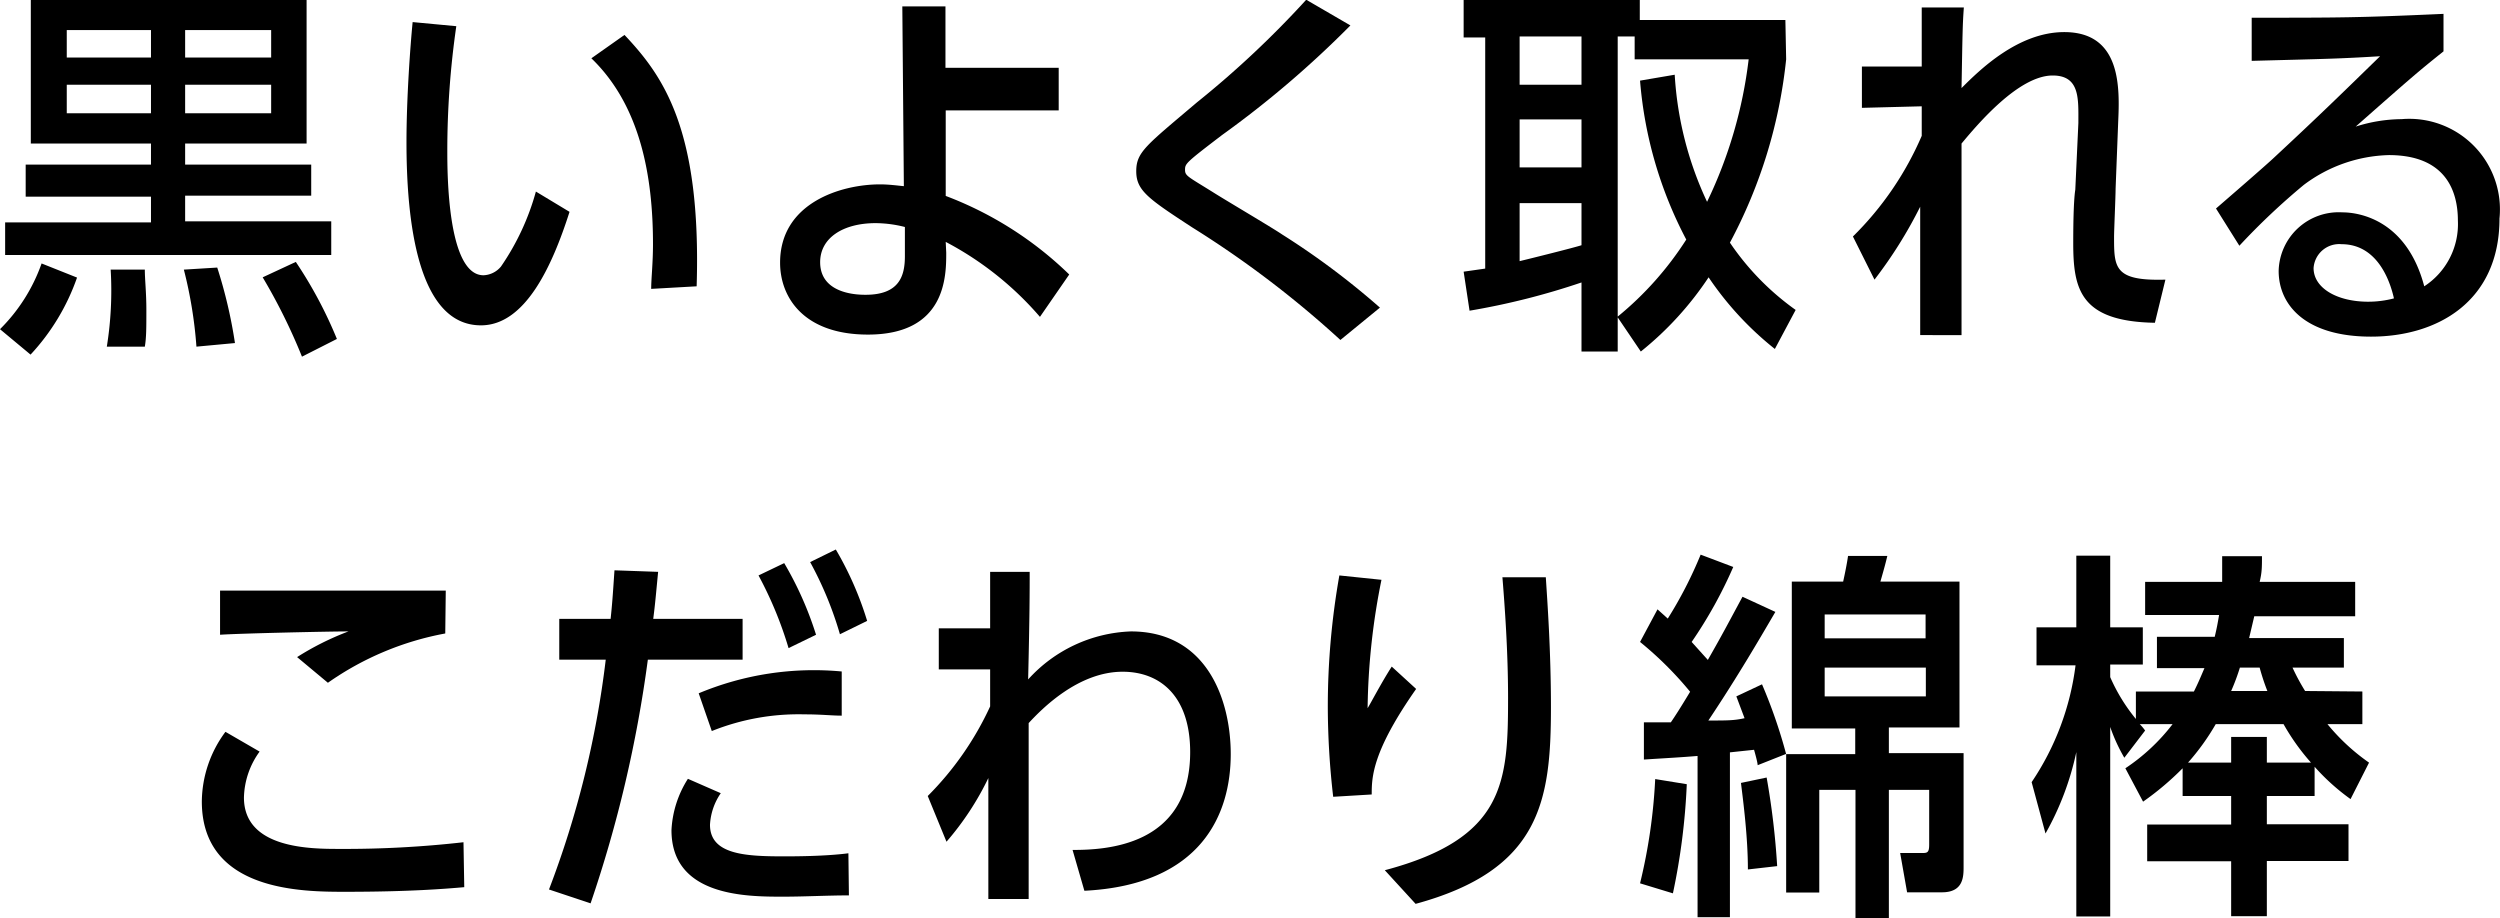 <svg xmlns="http://www.w3.org/2000/svg" viewBox="0 0 97.36 35.75"><path d="M0,12.82a6.77,6.77,0,0,0,1.62-2.56L3,10.81a8.51,8.51,0,0,1-1.81,3ZM7.21,6.41h4.91V7.62H7.21v1H12.9V9.93H.2V8.66H5.88v-1H1V6.41H5.88V5.59H1.2V0H11.94V5.59H7.21ZM5.88,1.17H2.6V2.24H5.88ZM2.6,3.3V4.41H5.88V3.3ZM4.16,13.5a13.76,13.76,0,0,0,.15-3H5.64c0,.39.06.87.06,1.57s0,1.08-.06,1.43Zm3.49,0a17,17,0,0,0-.49-3l1.3-.08a18.59,18.59,0,0,1,.69,2.94ZM10.56,2.24V1.17H7.21V2.24ZM7.21,4.41h3.35V3.3H7.21Zm4.55,9.48a22.42,22.42,0,0,0-1.53-3.09l1.29-.6a16.78,16.78,0,0,1,1.6,3Z"/><path d="M22.18,8.25c-.68,2.13-1.73,4.42-3.45,4.42-2.48,0-2.9-4.11-2.9-7.13,0-1.73.15-3.77.24-4.68l1.7.16a33.86,33.86,0,0,0-.35,4.86c0,.83,0,4.84,1.41,4.84a.93.93,0,0,0,.68-.34,9.64,9.64,0,0,0,1.36-2.92Zm3.18,3c0-.4.07-1,.07-1.74,0-2.65-.49-5.4-2.4-7.24l1.29-.91c1.5,1.59,3,3.66,2.81,9.79Z"/><path d="M36.85,9.84c0,.9,0,3.19-3.05,3.19-2.49,0-3.42-1.44-3.42-2.8,0-2.34,2.39-3.05,3.89-3.05.36,0,.7.05.93.07l-.06-7h1.68V2.64l4.41,0V4.3H36.83l0,3.33a14,14,0,0,1,4.81,3.06l-1.14,1.65a12.55,12.55,0,0,0-3.67-2.92Zm-1.61-1a4.7,4.7,0,0,0-1.14-.15c-1.26,0-2.16.57-2.16,1.52,0,1.27,1.52,1.27,1.77,1.27,1.31,0,1.53-.73,1.53-1.5Z"/><path d="M52.2,13.24a39.37,39.37,0,0,0-5.78-4.39c-1.7-1.11-2.17-1.43-2.17-2.18s.38-1,2.36-2.68a37.64,37.64,0,0,0,4.26-4l1.72,1a39.18,39.18,0,0,1-5,4.27c-1.4,1.07-1.44,1.11-1.44,1.35s.1.26,1.08.87c.42.27,2.32,1.39,2.7,1.65a30,30,0,0,1,3.81,2.85Z"/><path d="M69.56,2.31a19.35,19.35,0,0,1-2.19,7.14,10.28,10.28,0,0,0,2.56,2.62l-.81,1.52a12.43,12.43,0,0,1-2.58-2.79,12.67,12.67,0,0,1-2.64,2.89L63,12.36v1.33H61.59V11a28.11,28.11,0,0,1-4.36,1.1L57,10.58l.84-.12v-9H57V0h6.86V.78h5.67ZM59.18,1.42V3.3h2.41V1.42Zm2.41,5.1V4.65H59.18V6.52ZM59.18,7.91v2.26c.46-.11,2.14-.53,2.41-.62V7.91Zm4.48-5.6V1.42H63V12.33a12.72,12.72,0,0,0,2.67-3,16,16,0,0,1-1.8-6.19l1.35-.23a13.47,13.47,0,0,0,1.26,4.95A17.55,17.55,0,0,0,68.1,2.31Z"/><path d="M82.39,7.35c0,.3-.06,1.62-.06,1.87,0,1.2,0,1.73,2,1.67l-.41,1.68c-2.92-.05-3.18-1.32-3.18-3.11,0-.28,0-1.57.08-2.07l.12-2.6c0-.93.07-1.85-1-1.85-1.32,0-2.91,1.88-3.55,2.65,0,.7,0,3.81,0,4.92s0,1.5,0,2.54H74.78c0-1.26,0-4,0-5A17.37,17.37,0,0,1,73,10.89l-.84-1.68a12.35,12.35,0,0,0,2.68-3.92l0-1.15-2.33.06V2.59h2.33c0-.1,0-2,0-2.3h1.64c-.05.7-.05.94-.09,3.14.7-.7,2.2-2.18,4-2.18,2.24,0,2.16,2.2,2.1,3.52Z"/><path d="M86.3,8.12c.37-.32,2-1.73,2.28-2,1.71-1.59,2.52-2.38,4.11-3.93-1.66.1-2,.1-5,.18V.69c3.46,0,4.13,0,7.47-.15V2c-1,.8-1.23,1-3.42,2.93a6,6,0,0,1,1.79-.29,3.53,3.53,0,0,1,3.81,3.87c0,3.24-2.43,4.6-5,4.6s-3.6-1.24-3.6-2.56a2.34,2.34,0,0,1,2.48-2.28c.72,0,2.52.34,3.19,2.88a2.89,2.89,0,0,0,1.31-2.56c0-1.12-.45-2.55-2.69-2.55A5.74,5.74,0,0,0,89.72,7.2a26.52,26.52,0,0,0-2.51,2.37Zm4.89,1.39a1,1,0,0,0-1.09.93c0,.77.9,1.31,2.13,1.31a3.93,3.93,0,0,0,1-.13C93.14,11.23,92.72,9.51,91.19,9.51Z"/><path d="M18.08,34.55c-.69.06-2.1.18-4.62.18-1.67,0-5.6,0-5.6-3.52a4.61,4.61,0,0,1,.92-2.71l1.33.77a3.16,3.16,0,0,0-.61,1.79c0,2,2.61,2,3.73,2a41,41,0,0,0,4.82-.26Zm-.74-9.88a11.6,11.6,0,0,0-4.57,1.92l-1.2-1a10.92,10.92,0,0,1,2-1c-.79,0-4.3.08-5,.13V23c1.47,0,7.38,0,8.79,0Z"/><path d="M25.63,22.27c-.09.93-.11,1.2-.19,1.83h3.48v1.59H25.23A49.54,49.54,0,0,1,23,35.18l-1.62-.54a37.46,37.46,0,0,0,2.21-8.95H21.78V24.1h2c.06-.57.08-.85.15-1.89Zm7.43,12.6c-.82,0-1.74.05-2.56.05-1.42,0-4.35,0-4.35-2.59a4.08,4.08,0,0,1,.64-2l1.28.56a2.39,2.39,0,0,0-.42,1.23c0,1.15,1.35,1.23,2.85,1.23.4,0,1.63,0,2.54-.12Zm-.28-7c-.4,0-.78-.05-1.45-.05a9.07,9.07,0,0,0-3.61.65L27.21,27a11.63,11.63,0,0,1,5.57-.85Zm-2.07-2.63a14.92,14.92,0,0,0-1.17-2.83l1-.48a13.4,13.4,0,0,1,1.24,2.79Zm2-.54a13.88,13.88,0,0,0-1.16-2.81l1-.49a12.88,12.88,0,0,1,1.22,2.78Z"/><path d="M41.77,33.1c1.25,0,4.58-.12,4.58-3.81,0-2.17-1.16-3.13-2.63-3.13-1.74,0-3.16,1.46-3.66,2,0,1.68,0,3.68,0,6.85H38.49l0-4.71a11.15,11.15,0,0,1-1.63,2.48L36.13,31a12.07,12.07,0,0,0,2.43-3.49l0-1.44-2,0V24.47h2l0-2.2h1.54c0,.78,0,1.64-.06,4.19a5.66,5.66,0,0,1,4-1.87c3,0,3.89,2.72,3.89,4.78,0,2.3-1.11,5.09-5.7,5.32Z"/><path d="M55.15,26.83c-1.71,2.44-1.73,3.43-1.73,4.11l-1.5.09a30.89,30.89,0,0,1-.21-3.54,29.29,29.29,0,0,1,.45-5.08l1.64.17a26.6,26.6,0,0,0-.54,5c.12-.19.54-1,.94-1.62Zm-1.22,7.06c4.68-1.24,4.8-3.43,4.8-6.72,0-1.81-.13-3.59-.22-4.69H60.2c.06.93.2,2.86.2,5.07,0,3.66-.42,6.33-5.27,7.65Z"/><path d="M69.14,23.83c-.65,1.11-1.47,2.52-2.61,4.23.75,0,1,0,1.41-.09l-.32-.85,1-.47a20,20,0,0,1,.94,2.72h2.69v-1H69.78V22.65h2c.07-.32.15-.71.19-1h1.53c-.06.25-.1.41-.27,1h3.08v5.68H73.56v1h2.91v4.42c0,.38,0,1-.84,1H74.27L74,33.22h.83c.22,0,.3,0,.3-.33V30.76H73.56v5h-1.3v-5H70.85v4H69.56v-5.4l-1.11.44c0-.11-.12-.53-.14-.6l-.94.1v6.42H66.11V29.44c-.74.06-1,.07-2.09.14l0-1.45c.12,0,.88,0,1.05,0,.19-.28.37-.56.75-1.19A13.72,13.72,0,0,0,63.87,25l.68-1.27.4.36a16.2,16.2,0,0,0,1.28-2.49l1.27.48A17.38,17.38,0,0,1,65.88,25l.63.7c.6-1.05.81-1.46,1.35-2.46ZM63.87,34.4a21.38,21.38,0,0,0,.59-4.06l1.23.2a25.52,25.52,0,0,1-.54,4.25Zm4.2-.54c0-1.26-.18-2.64-.27-3.37l1-.21a30,30,0,0,1,.41,3.45Zm6.92-9v-.93H71.06v.93ZM71.06,26v1.12H75V26Z"/><path d="M92,26.93V28.2H90.64a8,8,0,0,0,1.62,1.5l-.72,1.42a8.4,8.4,0,0,1-1.4-1.26V31H88.28v1.1h3.18v1.43H88.28v2.15H86.89V33.54H83.62V32.11h3.27V31H85V29.92a11.21,11.21,0,0,1-1.54,1.3l-.69-1.3a7.64,7.64,0,0,0,1.84-1.72H83.33a2.08,2.08,0,0,1,.21.25l-.81,1.06a6.75,6.75,0,0,1-.55-1.2v7.38H80.86v-6.4a11.21,11.21,0,0,1-1.2,3.17l-.54-2a10.46,10.46,0,0,0,1.71-4.55H79.31V24.43h1.55V21.64h1.32v2.79h1.27v1.45H82.18v.49a6.91,6.91,0,0,0,1,1.63V26.93h2.26c.15-.3.24-.51.41-.91H84V24.8h2.25c.08-.33.12-.55.17-.85H83.54V22.66h3c0-.32,0-.58,0-1h1.55c0,.42,0,.63-.09,1h3.72V24H87.79l-.2.85h3.69V26h-2a8.21,8.21,0,0,0,.49.91ZM86.29,28.2a9.09,9.09,0,0,1-1.08,1.5h1.68v-1h1.39v1H90a8.63,8.63,0,0,1-1.07-1.5ZM87.23,26a8.13,8.13,0,0,1-.34.91H88.3A8.66,8.66,0,0,1,88,26Z"/></svg>